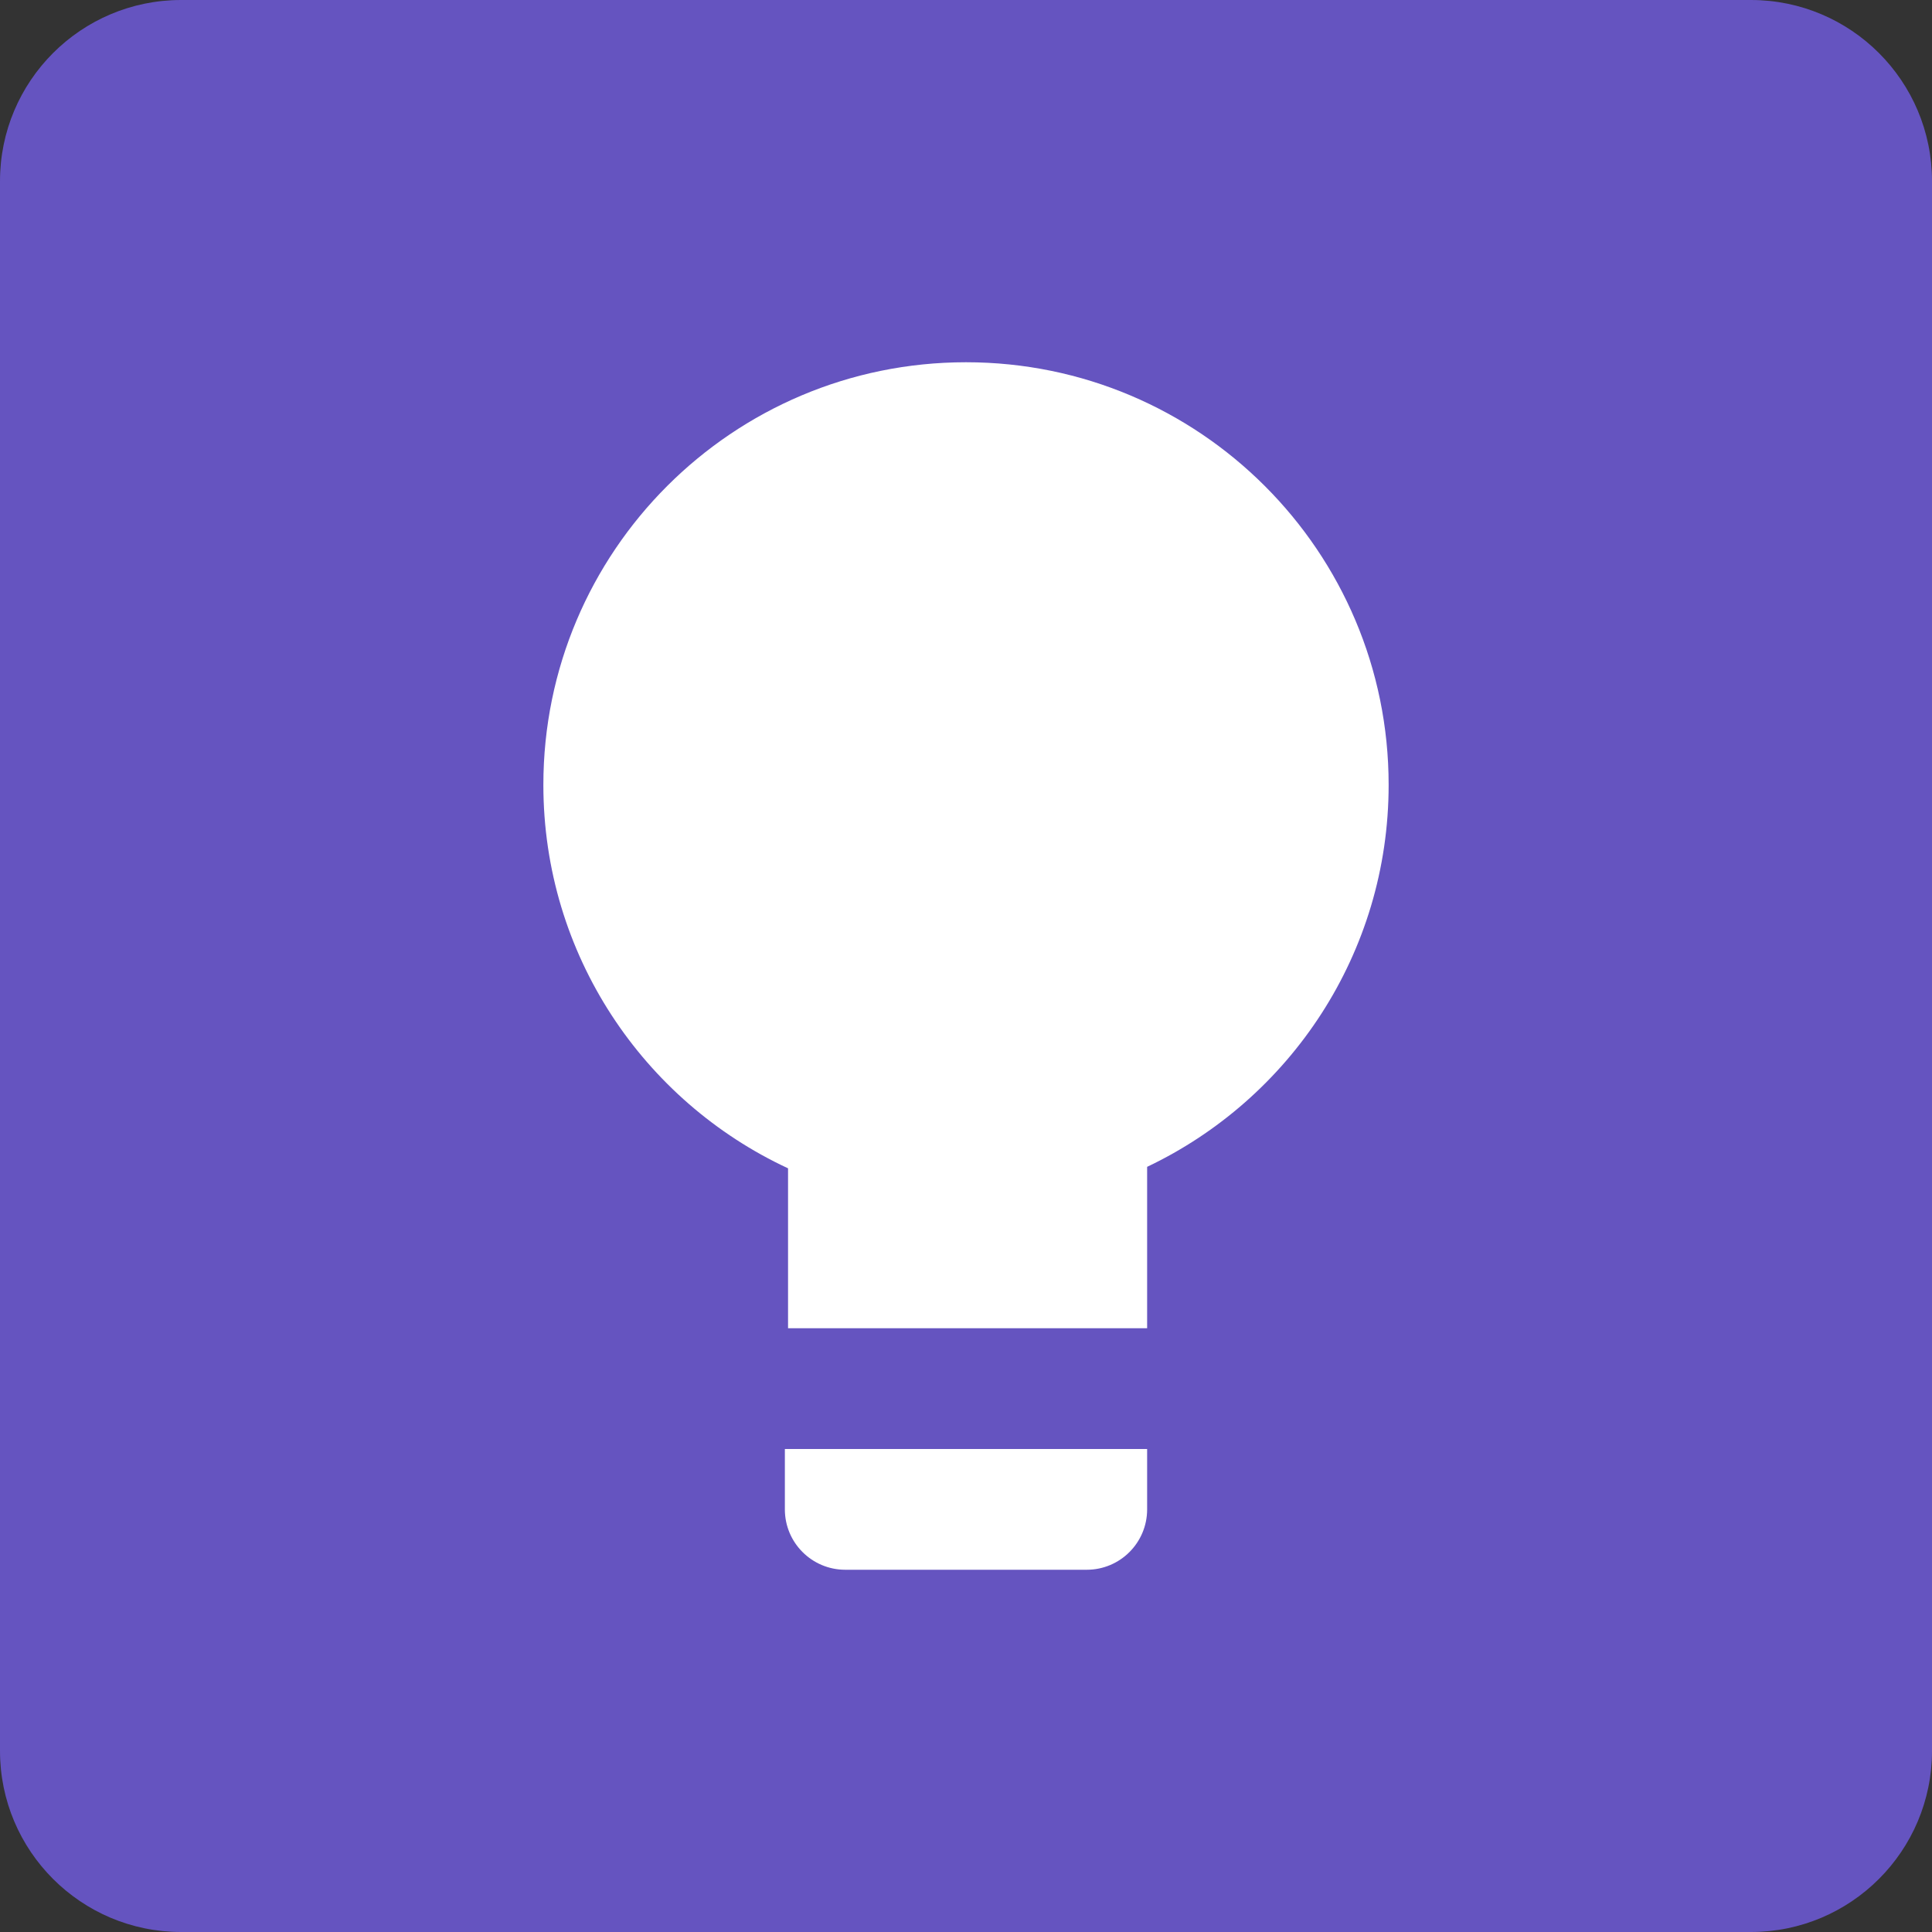 <svg width="82" height="82" viewBox="0 0 82 82" fill="none" xmlns="http://www.w3.org/2000/svg">
<rect x="0" y="0" width="82" height="82" fill="#333333" stroke="none"/>
<path d="M74.312 0H7.688C3.442 0 0 3.442 0 7.688V74.312C0 78.558 3.442 82 7.688 82H74.312C78.558 82 82 78.558 82 74.312V7.688C82 3.442 78.558 0 74.312 0Z" fill="#6554C0"/>
<path d="M48.688 61.5V64.062C48.688 65.478 47.54 66.625 46.125 66.625H35.875C34.46 66.625 33.312 65.478 33.312 64.062V61.5H48.688ZM41 15.375C50.907 15.375 58.938 23.406 58.938 33.312C58.938 40.468 54.748 46.645 48.688 49.524V56.375H33.447V49.587C27.315 46.736 23.062 40.521 23.062 33.312C23.062 23.406 31.093 15.375 41 15.375Z" fill="white"/>
</svg>
